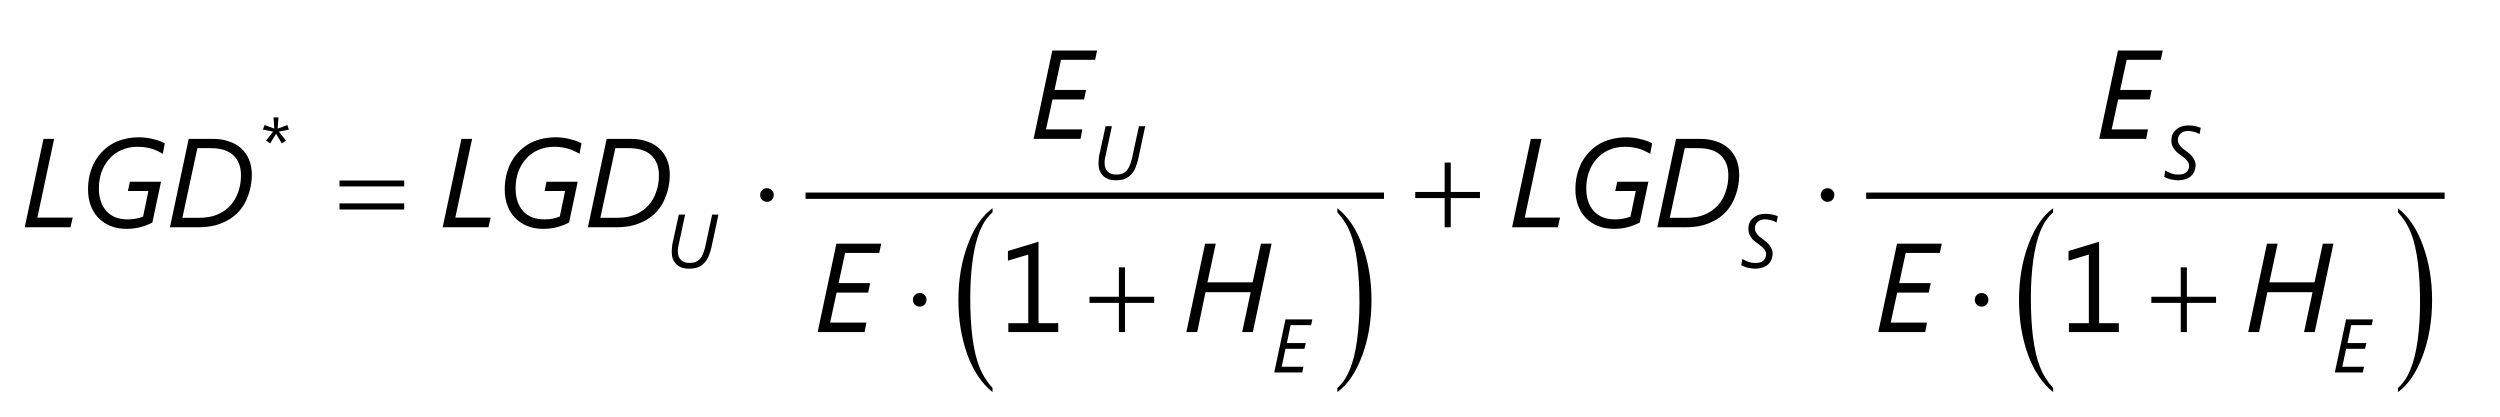 <?xml version="1.0" encoding="UTF-8"?>
<svg xmlns="http://www.w3.org/2000/svg" xmlns:xlink="http://www.w3.org/1999/xlink" width="198pt" height="33pt" viewBox="0 0 198 33" version="1.1">
<defs>
<g>
<symbol overflow="visible" id="glyph0-0">
<path style="stroke:none;" d="M 0.812 0 L 0.812 -6.828 L 5.641 -6.828 L 5.641 0 Z M 1.531 -0.719 L 4.922 -0.719 L 4.922 -6.109 L 1.531 -6.109 Z M 1.531 -0.719 "/>
</symbol>
<symbol overflow="visible" id="glyph0-1">
<path style="stroke:none;" d="M 3.984 0 L 0.359 0 L 1.844 -7 L 2.688 -7 L 1.359 -0.766 L 4.156 -0.766 Z M 3.984 0 "/>
</symbol>
<symbol overflow="visible" id="glyph0-2">
<path style="stroke:none;" d="M 6.594 -5.812 C 6.488 -5.883 6.363 -5.953 6.219 -6.016 C 6.082 -6.086 5.93 -6.148 5.766 -6.203 C 5.598 -6.254 5.414 -6.297 5.219 -6.328 C 5.031 -6.359 4.828 -6.375 4.609 -6.375 C 4.117 -6.375 3.68 -6.285 3.297 -6.109 C 2.922 -5.941 2.602 -5.707 2.344 -5.406 C 2.082 -5.113 1.879 -4.766 1.734 -4.359 C 1.598 -3.961 1.531 -3.535 1.531 -3.078 C 1.531 -2.691 1.582 -2.348 1.688 -2.047 C 1.789 -1.742 1.941 -1.484 2.141 -1.266 C 2.336 -1.055 2.578 -0.895 2.859 -0.781 C 3.141 -0.676 3.457 -0.625 3.812 -0.625 C 4.062 -0.625 4.285 -0.645 4.484 -0.688 C 4.68 -0.727 4.863 -0.781 5.031 -0.844 L 5.453 -2.875 L 3.828 -2.875 L 3.984 -3.609 L 6.453 -3.609 L 5.766 -0.375 C 5.484 -0.227 5.176 -0.109 4.844 -0.016 C 4.508 0.078 4.133 0.125 3.719 0.125 C 3.238 0.125 2.812 0.047 2.438 -0.109 C 2.062 -0.266 1.738 -0.484 1.469 -0.766 C 1.207 -1.047 1.008 -1.375 0.875 -1.75 C 0.738 -2.125 0.672 -2.535 0.672 -2.984 C 0.672 -3.359 0.707 -3.719 0.781 -4.062 C 0.863 -4.414 0.977 -4.742 1.125 -5.047 C 1.281 -5.359 1.473 -5.641 1.703 -5.891 C 1.93 -6.148 2.191 -6.367 2.484 -6.547 C 2.785 -6.734 3.117 -6.875 3.484 -6.969 C 3.859 -7.07 4.27 -7.125 4.719 -7.125 C 4.957 -7.125 5.176 -7.109 5.375 -7.078 C 5.582 -7.047 5.77 -7.004 5.938 -6.953 C 6.113 -6.91 6.27 -6.863 6.406 -6.812 C 6.539 -6.758 6.656 -6.707 6.75 -6.656 Z M 6.594 -5.812 "/>
</symbol>
<symbol overflow="visible" id="glyph0-3">
<path style="stroke:none;" d="M 6.844 -4.172 C 6.844 -3.828 6.805 -3.484 6.734 -3.141 C 6.66 -2.797 6.551 -2.469 6.406 -2.156 C 6.27 -1.852 6.086 -1.566 5.859 -1.297 C 5.629 -1.035 5.352 -0.805 5.031 -0.609 C 4.719 -0.422 4.359 -0.27 3.953 -0.156 C 3.547 -0.051 3.086 0 2.578 0 L 0.359 0 L 1.844 -7 L 3.797 -7 C 4.254 -7 4.672 -6.93 5.047 -6.797 C 5.422 -6.672 5.738 -6.488 6 -6.25 C 6.27 -6.008 6.477 -5.711 6.625 -5.359 C 6.77 -5.004 6.844 -4.609 6.844 -4.172 Z M 5.984 -4.109 C 5.984 -4.797 5.781 -5.328 5.375 -5.703 C 4.977 -6.078 4.383 -6.266 3.594 -6.266 L 2.531 -6.266 L 1.344 -0.75 L 2.656 -0.75 C 3.207 -0.75 3.688 -0.832 4.094 -1 C 4.508 -1.176 4.859 -1.414 5.141 -1.719 C 5.422 -2.031 5.629 -2.391 5.766 -2.797 C 5.91 -3.203 5.984 -3.641 5.984 -4.109 Z M 5.984 -4.109 "/>
</symbol>
<symbol overflow="visible" id="glyph0-4">
<path style="stroke:none;" d="M 5.234 -6.266 L 2.531 -6.266 L 2.016 -3.875 L 4.516 -3.875 L 4.359 -3.125 L 1.859 -3.125 L 1.344 -0.75 L 4.219 -0.75 L 4.078 0 L 0.359 0 L 1.844 -7 L 5.391 -7 Z M 5.234 -6.266 "/>
</symbol>
<symbol overflow="visible" id="glyph0-5">
<path style="stroke:none;" d="M 5.625 0 L 4.781 0 L 5.453 -3.156 L 1.875 -3.156 L 1.219 0 L 0.359 0 L 1.844 -7 L 2.688 -7 L 2.031 -3.938 L 5.609 -3.938 L 6.266 -7 L 7.109 -7 Z M 5.625 0 "/>
</symbol>
<symbol overflow="visible" id="glyph1-0">
<path style="stroke:none;" d="M 0.484 0 L 0.484 -4.094 L 3.391 -4.094 L 3.391 0 Z M 0.922 -0.438 L 2.953 -0.438 L 2.953 -3.656 L 0.922 -3.656 Z M 0.922 -0.438 "/>
</symbol>
<symbol overflow="visible" id="glyph1-1">
<path style="stroke:none;" d="M 3.656 -1.656 C 3.594 -1.375 3.516 -1.125 3.422 -0.906 C 3.336 -0.695 3.223 -0.52 3.078 -0.375 C 2.941 -0.227 2.773 -0.113 2.578 -0.031 C 2.379 0.039 2.141 0.078 1.859 0.078 C 1.641 0.078 1.441 0.047 1.266 -0.016 C 1.098 -0.086 0.957 -0.18 0.844 -0.297 C 0.727 -0.422 0.641 -0.562 0.578 -0.719 C 0.523 -0.883 0.5 -1.066 0.5 -1.266 C 0.5 -1.348 0.504 -1.441 0.516 -1.547 C 0.523 -1.648 0.535 -1.75 0.547 -1.844 L 1.062 -4.203 L 1.562 -4.203 L 1.062 -1.875 C 1.051 -1.832 1.039 -1.781 1.031 -1.719 C 1.02 -1.664 1.008 -1.613 1 -1.562 C 1 -1.508 0.992 -1.457 0.984 -1.406 C 0.984 -1.363 0.984 -1.328 0.984 -1.297 C 0.984 -1.141 1.004 -1.004 1.047 -0.891 C 1.098 -0.773 1.164 -0.676 1.25 -0.594 C 1.332 -0.52 1.43 -0.461 1.547 -0.422 C 1.66 -0.391 1.781 -0.375 1.906 -0.375 C 2.07 -0.375 2.223 -0.395 2.359 -0.438 C 2.492 -0.488 2.609 -0.562 2.703 -0.656 C 2.805 -0.758 2.891 -0.891 2.953 -1.047 C 3.023 -1.203 3.086 -1.383 3.141 -1.594 L 3.703 -4.203 L 4.203 -4.203 Z M 3.656 -1.656 "/>
</symbol>
<symbol overflow="visible" id="glyph1-2">
<path style="stroke:none;" d="M 3.141 -3.75 L 1.516 -3.75 L 1.219 -2.328 L 2.719 -2.328 L 2.609 -1.875 L 1.109 -1.875 L 0.812 -0.453 L 2.531 -0.453 L 2.438 0 L 0.219 0 L 1.109 -4.203 L 3.234 -4.203 Z M 3.141 -3.75 "/>
</symbol>
<symbol overflow="visible" id="glyph1-3">
<path style="stroke:none;" d="M 2.906 -3.578 C 2.852 -3.609 2.789 -3.641 2.719 -3.672 C 2.656 -3.703 2.582 -3.727 2.5 -3.75 C 2.426 -3.77 2.348 -3.785 2.266 -3.797 C 2.18 -3.816 2.098 -3.828 2.016 -3.828 C 1.859 -3.828 1.727 -3.805 1.625 -3.766 C 1.52 -3.723 1.438 -3.664 1.375 -3.594 C 1.312 -3.531 1.266 -3.457 1.234 -3.375 C 1.203 -3.289 1.188 -3.219 1.188 -3.156 C 1.188 -3.062 1.195 -2.977 1.219 -2.906 C 1.25 -2.832 1.289 -2.758 1.344 -2.688 C 1.395 -2.613 1.457 -2.539 1.531 -2.469 C 1.613 -2.406 1.707 -2.336 1.812 -2.266 C 1.938 -2.172 2.047 -2.082 2.141 -2 C 2.234 -1.914 2.312 -1.828 2.375 -1.734 C 2.445 -1.641 2.5 -1.539 2.531 -1.438 C 2.57 -1.344 2.594 -1.238 2.594 -1.125 C 2.594 -1.051 2.582 -0.969 2.562 -0.875 C 2.551 -0.789 2.523 -0.703 2.484 -0.609 C 2.441 -0.523 2.391 -0.441 2.328 -0.359 C 2.266 -0.273 2.18 -0.203 2.078 -0.141 C 1.973 -0.078 1.848 -0.023 1.703 0.016 C 1.555 0.055 1.391 0.078 1.203 0.078 C 1.086 0.078 0.977 0.066 0.875 0.047 C 0.77 0.035 0.672 0.02 0.578 0 C 0.484 -0.031 0.395 -0.062 0.312 -0.094 C 0.227 -0.125 0.16 -0.156 0.109 -0.188 L 0.188 -0.703 C 0.25 -0.66 0.32 -0.617 0.406 -0.578 C 0.488 -0.535 0.57 -0.5 0.656 -0.469 C 0.75 -0.438 0.844 -0.41 0.938 -0.391 C 1.031 -0.379 1.125 -0.375 1.219 -0.375 C 1.375 -0.375 1.504 -0.391 1.609 -0.422 C 1.711 -0.461 1.797 -0.508 1.859 -0.562 C 1.93 -0.625 1.984 -0.695 2.016 -0.781 C 2.055 -0.875 2.078 -0.969 2.078 -1.062 C 2.078 -1.145 2.062 -1.223 2.031 -1.297 C 2 -1.367 1.953 -1.438 1.891 -1.5 C 1.836 -1.57 1.77 -1.641 1.688 -1.703 C 1.602 -1.773 1.5 -1.852 1.375 -1.938 C 1.281 -2.008 1.188 -2.082 1.094 -2.156 C 1.008 -2.238 0.938 -2.328 0.875 -2.422 C 0.812 -2.516 0.758 -2.613 0.719 -2.719 C 0.688 -2.832 0.672 -2.953 0.672 -3.078 C 0.672 -3.242 0.695 -3.395 0.75 -3.531 C 0.812 -3.676 0.898 -3.801 1.016 -3.906 C 1.141 -4.02 1.285 -4.109 1.453 -4.172 C 1.629 -4.234 1.832 -4.266 2.062 -4.266 C 2.145 -4.266 2.227 -4.258 2.312 -4.25 C 2.406 -4.238 2.492 -4.223 2.578 -4.203 C 2.66 -4.191 2.738 -4.172 2.812 -4.141 C 2.883 -4.117 2.945 -4.098 3 -4.078 Z M 2.906 -3.578 "/>
</symbol>
<symbol overflow="visible" id="glyph2-0">
<path style="stroke:none;" d="M 0.484 0 L 0.484 -4.094 L 3.391 -4.094 L 3.391 0 Z M 0.922 -0.438 L 2.953 -0.438 L 2.953 -3.656 L 0.922 -3.656 Z M 0.922 -0.438 "/>
</symbol>
<symbol overflow="visible" id="glyph2-1">
<path style="stroke:none;" d="M 2.281 -3.234 L 1.484 -3.078 L 2.047 -2.359 L 1.719 -2.141 L 1.266 -2.906 L 0.797 -2.141 L 0.469 -2.359 L 1.031 -3.078 L 0.219 -3.234 L 0.359 -3.594 L 1.125 -3.312 L 1.062 -4.203 L 1.453 -4.203 L 1.391 -3.312 L 2.156 -3.594 Z M 2.281 -3.234 "/>
</symbol>
<symbol overflow="visible" id="glyph3-0">
<path style="stroke:none;" d="M 0.5 0 L 0.5 -6.25 L 5.5 -6.25 L 5.5 0 Z M 0.656 -0.156 L 5.344 -0.156 L 5.344 -6.094 L 0.656 -6.094 Z M 0.656 -0.156 "/>
</symbol>
<symbol overflow="visible" id="glyph3-1">
<path style="stroke:none;" d="M 0.188 -3.703 L 5.312 -3.703 L 5.312 -3.234 L 0.188 -3.234 Z M 0.188 -1.891 L 5.312 -1.891 L 5.312 -1.406 L 0.188 -1.406 Z M 0.188 -1.891 "/>
</symbol>
<symbol overflow="visible" id="glyph3-2">
<path style="stroke:none;" d="M 1.781 -2.562 C 1.781 -2.406 1.727 -2.273 1.625 -2.172 C 1.52 -2.066 1.395 -2.016 1.25 -2.016 C 1.094 -2.016 0.961 -2.066 0.859 -2.172 C 0.754 -2.273 0.703 -2.406 0.703 -2.562 C 0.703 -2.707 0.754 -2.832 0.859 -2.938 C 0.961 -3.039 1.094 -3.094 1.25 -3.094 C 1.395 -3.094 1.52 -3.039 1.625 -2.938 C 1.727 -2.832 1.781 -2.707 1.781 -2.562 Z M 1.781 -2.562 "/>
</symbol>
<symbol overflow="visible" id="glyph3-3">
<path style="stroke:none;" d="M 2.516 -5.125 L 3 -5.125 L 3 -2.797 L 5.312 -2.797 L 5.312 -2.312 L 3 -2.312 L 3 0 L 2.516 0 L 2.516 -2.312 L 0.188 -2.312 L 0.188 -2.797 L 2.516 -2.797 Z M 2.516 -5.125 "/>
</symbol>
<symbol overflow="visible" id="glyph4-0">
<path style="stroke:none;" d="M 0.5 0 L 0.5 -10 L 5.5 -10 L 5.5 0 Z M 0.656 -0.25 L 5.344 -0.25 L 5.344 -9.75 L 0.656 -9.75 Z M 0.656 -0.25 "/>
</symbol>
<symbol overflow="visible" id="glyph4-1">
<path style="stroke:none;" d="M 3.109 3.125 L 3.109 3.453 C 2.254 2.773 1.586 1.781 1.109 0.469 C 0.641 -0.844 0.406 -2.273 0.406 -3.828 C 0.406 -5.453 0.656 -6.926 1.156 -8.25 C 1.656 -9.582 2.305 -10.535 3.109 -11.109 L 3.109 -10.781 C 2.703 -10.426 2.367 -9.941 2.109 -9.328 C 1.859 -8.711 1.664 -7.93 1.531 -6.984 C 1.406 -6.047 1.344 -5.062 1.344 -4.031 C 1.344 -2.875 1.398 -1.82 1.516 -0.875 C 1.641 0.062 1.82 0.836 2.062 1.453 C 2.301 2.066 2.648 2.625 3.109 3.125 Z M 3.109 3.125 "/>
</symbol>
<symbol overflow="visible" id="glyph4-2">
<path style="stroke:none;" d="M 0.219 -10.781 L 0.219 -11.109 C 1.07 -10.441 1.734 -9.453 2.203 -8.141 C 2.68 -6.828 2.922 -5.395 2.922 -3.844 C 2.922 -2.219 2.672 -0.738 2.172 0.594 C 1.672 1.926 1.02 2.879 0.219 3.453 L 0.219 3.125 C 0.625 2.77 0.953 2.285 1.203 1.672 C 1.461 1.055 1.656 0.273 1.781 -0.672 C 1.906 -1.617 1.969 -2.609 1.969 -3.641 C 1.969 -4.797 1.91 -5.844 1.797 -6.781 C 1.68 -7.719 1.504 -8.492 1.266 -9.109 C 1.023 -9.734 0.676 -10.289 0.219 -10.781 Z M 0.219 -10.781 "/>
</symbol>
<symbol overflow="visible" id="glyph5-0">
<path style="stroke:none;" d="M 0.812 0 L 0.812 -6.828 L 5.641 -6.828 L 5.641 0 Z M 1.531 -0.719 L 4.922 -0.719 L 4.922 -6.109 L 1.531 -6.109 Z M 1.531 -0.719 "/>
</symbol>
<symbol overflow="visible" id="glyph5-1">
<path style="stroke:none;" d="M 4.812 0 L 0.859 0 L 0.859 -0.703 L 2.438 -0.703 L 2.438 -6.141 L 0.828 -5.656 L 0.828 -6.422 L 3.25 -7.156 L 3.25 -0.703 L 4.812 -0.703 Z M 4.812 0 "/>
</symbol>
</g>
</defs>
<g id="surface1">
<path style="fill:none;stroke-width:5;stroke-linecap:butt;stroke-linejoin:miter;stroke:rgb(0%,0%,0%);stroke-opacity:1;stroke-miterlimit:10;" d="M 638.008 175 L 1096.133 175 " transform="matrix(0.1,0,0,-0.1,0,33)"/>
<path style="fill:none;stroke-width:5;stroke-linecap:butt;stroke-linejoin:miter;stroke:rgb(0%,0%,0%);stroke-opacity:1;stroke-miterlimit:10;" d="M 1478.008 175 L 1936.133 175 " transform="matrix(0.1,0,0,-0.1,0,33)"/>
<g style="fill:rgb(0%,0%,0%);fill-opacity:1;">
  <use xlink:href="#glyph0-1" x="1.6" y="18"/>
</g>
<g style="fill:rgb(0%,0%,0%);fill-opacity:1;">
  <use xlink:href="#glyph0-2" x="6.301" y="18"/>
</g>
<g style="fill:rgb(0%,0%,0%);fill-opacity:1;">
  <use xlink:href="#glyph0-3" x="13.101" y="18"/>
</g>
<g style="fill:rgb(0%,0%,0%);fill-opacity:1;">
  <use xlink:href="#glyph0-1" x="34.702" y="18"/>
</g>
<g style="fill:rgb(0%,0%,0%);fill-opacity:1;">
  <use xlink:href="#glyph0-2" x="39.303" y="18"/>
</g>
<g style="fill:rgb(0%,0%,0%);fill-opacity:1;">
  <use xlink:href="#glyph0-3" x="46.203" y="18"/>
</g>
<g style="fill:rgb(0%,0%,0%);fill-opacity:1;">
  <use xlink:href="#glyph0-4" x="81.5" y="11"/>
</g>
<g style="fill:rgb(0%,0%,0%);fill-opacity:1;">
  <use xlink:href="#glyph0-4" x="64.4" y="26.3"/>
</g>
<g style="fill:rgb(0%,0%,0%);fill-opacity:1;">
  <use xlink:href="#glyph0-5" x="93.6" y="26.3"/>
</g>
<g style="fill:rgb(0%,0%,0%);fill-opacity:1;">
  <use xlink:href="#glyph0-1" x="119.4" y="18"/>
</g>
<g style="fill:rgb(0%,0%,0%);fill-opacity:1;">
  <use xlink:href="#glyph0-2" x="124.101" y="18"/>
</g>
<g style="fill:rgb(0%,0%,0%);fill-opacity:1;">
  <use xlink:href="#glyph0-3" x="130.901" y="18"/>
</g>
<g style="fill:rgb(0%,0%,0%);fill-opacity:1;">
  <use xlink:href="#glyph0-4" x="165.9" y="11"/>
</g>
<g style="fill:rgb(0%,0%,0%);fill-opacity:1;">
  <use xlink:href="#glyph0-4" x="148.4" y="26.3"/>
</g>
<g style="fill:rgb(0%,0%,0%);fill-opacity:1;">
  <use xlink:href="#glyph0-5" x="177.7" y="26.3"/>
</g>
<g style="fill:rgb(0%,0%,0%);fill-opacity:1;">
  <use xlink:href="#glyph1-1" x="52.7" y="21.2"/>
</g>
<g style="fill:rgb(0%,0%,0%);fill-opacity:1;">
  <use xlink:href="#glyph1-1" x="86.5" y="14.2"/>
</g>
<g style="fill:rgb(0%,0%,0%);fill-opacity:1;">
  <use xlink:href="#glyph1-2" x="100.7" y="29.5"/>
</g>
<g style="fill:rgb(0%,0%,0%);fill-opacity:1;">
  <use xlink:href="#glyph1-3" x="137.8" y="21.2"/>
</g>
<g style="fill:rgb(0%,0%,0%);fill-opacity:1;">
  <use xlink:href="#glyph1-3" x="171.3" y="14.2"/>
</g>
<g style="fill:rgb(0%,0%,0%);fill-opacity:1;">
  <use xlink:href="#glyph1-2" x="184.7" y="29.5"/>
</g>
<g style="fill:rgb(0%,0%,0%);fill-opacity:1;">
  <use xlink:href="#glyph2-1" x="20.6" y="13.5"/>
</g>
<g style="fill:rgb(0%,0%,0%);fill-opacity:1;">
  <use xlink:href="#glyph3-1" x="26.7" y="18"/>
</g>
<g style="fill:rgb(0%,0%,0%);fill-opacity:1;">
  <use xlink:href="#glyph3-2" x="71.6" y="26.3"/>
</g>
<g style="fill:rgb(0%,0%,0%);fill-opacity:1;">
  <use xlink:href="#glyph3-3" x="86.1" y="26.3"/>
</g>
<g style="fill:rgb(0%,0%,0%);fill-opacity:1;">
  <use xlink:href="#glyph4-1" x="75.5" y="27.6"/>
</g>
<g style="fill:rgb(0%,0%,0%);fill-opacity:1;">
  <use xlink:href="#glyph4-2" x="105.7" y="27.6"/>
</g>
<g style="fill:rgb(0%,0%,0%);fill-opacity:1;">
  <use xlink:href="#glyph3-3" x="111.9" y="18"/>
</g>
<g style="fill:rgb(0%,0%,0%);fill-opacity:1;">
  <use xlink:href="#glyph3-2" x="155.7" y="26.3"/>
</g>
<g style="fill:rgb(0%,0%,0%);fill-opacity:1;">
  <use xlink:href="#glyph3-3" x="170.2" y="26.3"/>
</g>
<g style="fill:rgb(0%,0%,0%);fill-opacity:1;">
  <use xlink:href="#glyph4-1" x="159.5" y="27.6"/>
</g>
<g style="fill:rgb(0%,0%,0%);fill-opacity:1;">
  <use xlink:href="#glyph4-2" x="189.7" y="27.6"/>
</g>
<g style="fill:rgb(0%,0%,0%);fill-opacity:1;">
  <use xlink:href="#glyph3-2" x="59.5" y="18"/>
</g>
<g style="fill:rgb(0%,0%,0%);fill-opacity:1;">
  <use xlink:href="#glyph3-2" x="143.5" y="18"/>
</g>
<g style="fill:rgb(0%,0%,0%);fill-opacity:1;">
  <use xlink:href="#glyph5-1" x="79" y="26.3"/>
</g>
<g style="fill:rgb(0%,0%,0%);fill-opacity:1;">
  <use xlink:href="#glyph5-1" x="162.999" y="26.3"/>
</g>
</g>
</svg>
